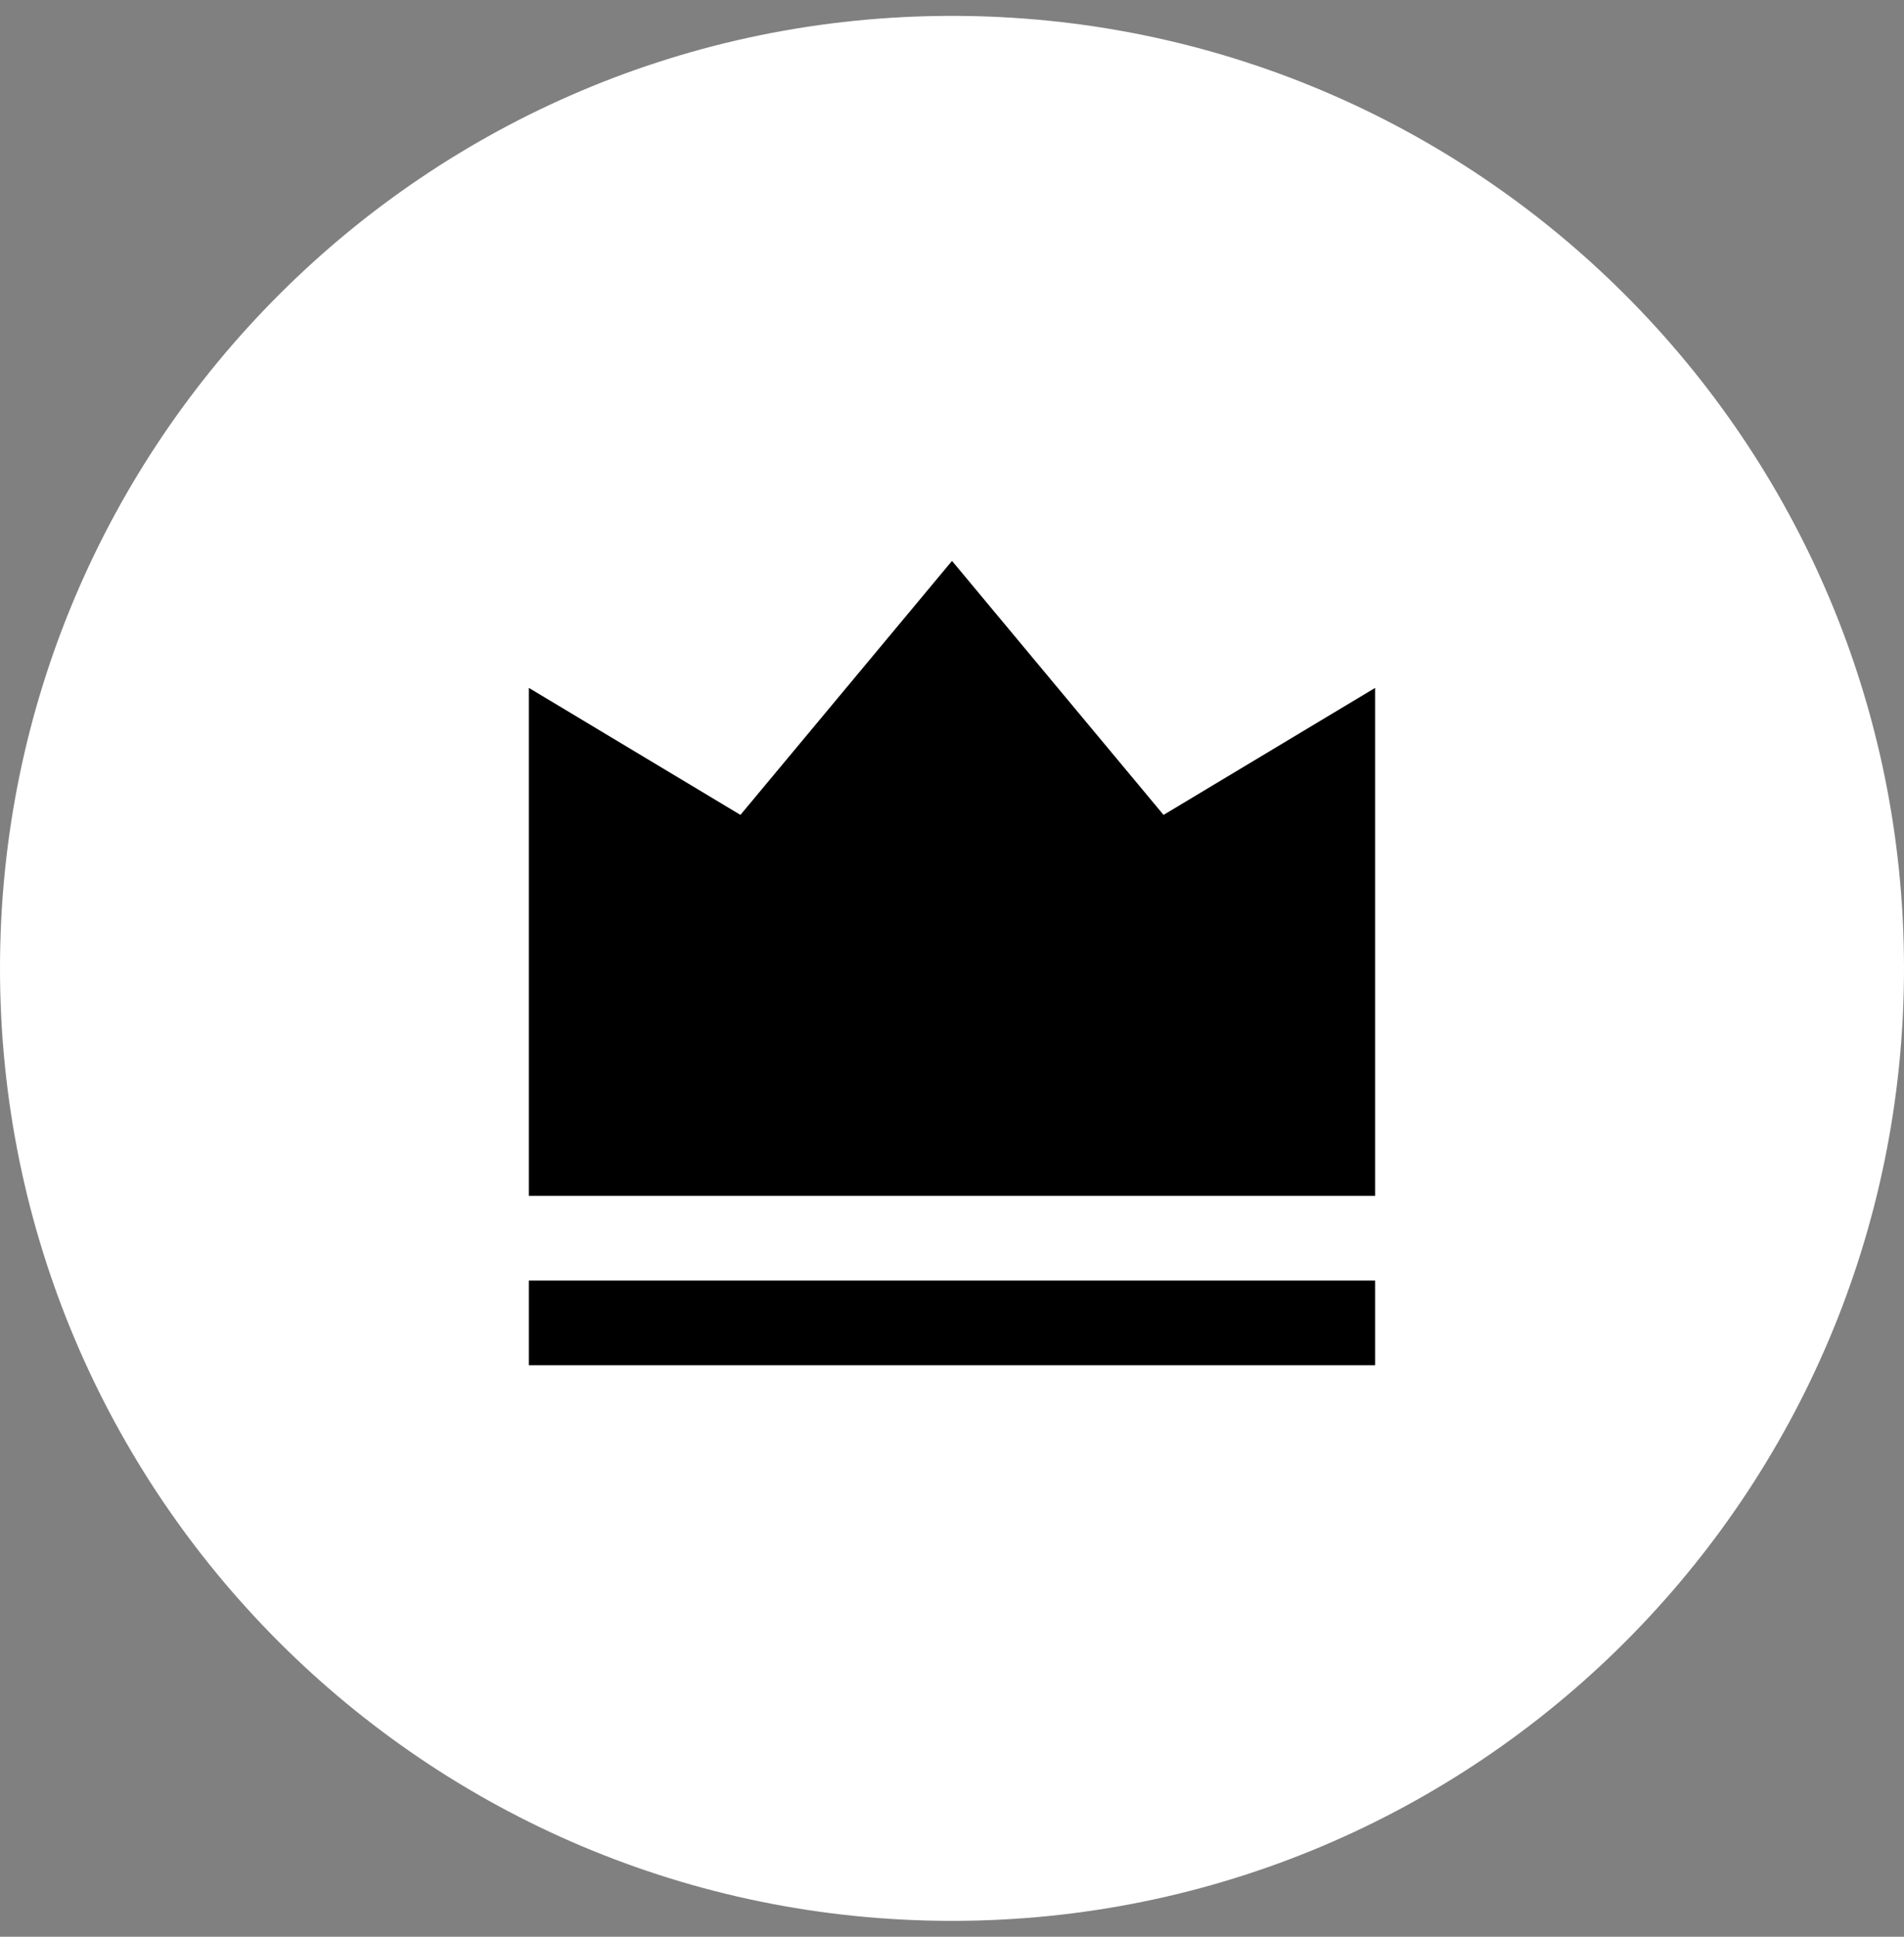 <svg width="60" height="61" viewBox="0 0 60 61" fill="none" xmlns="http://www.w3.org/2000/svg">
<rect x="0" y="0" width="60" height="61" fill="#808080" stroke="none"/>
<path d="M60 30.5C60 13.931 46.569 0.5 30 0.5C13.431 0.5 0 13.931 0 30.5C0 47.069 13.431 60.5 30 60.5C46.569 60.5 60 47.069 60 30.5Z" fill="white"/>
<g clip-path="url(#clip0_9755_3150)">
<path d="M16.666 40.333H43.333V43H16.666V40.333ZM16.666 21.666L23.333 25.666L30 17.666L36.666 25.666L43.333 21.666V37.666H16.666V21.666Z" fill="black"/>
</g>
<defs>
<clipPath id="clip0_9755_3150">
<rect width="32" height="32" fill="white" transform="translate(14 15)"/>
</clipPath>
</defs>
</svg>
